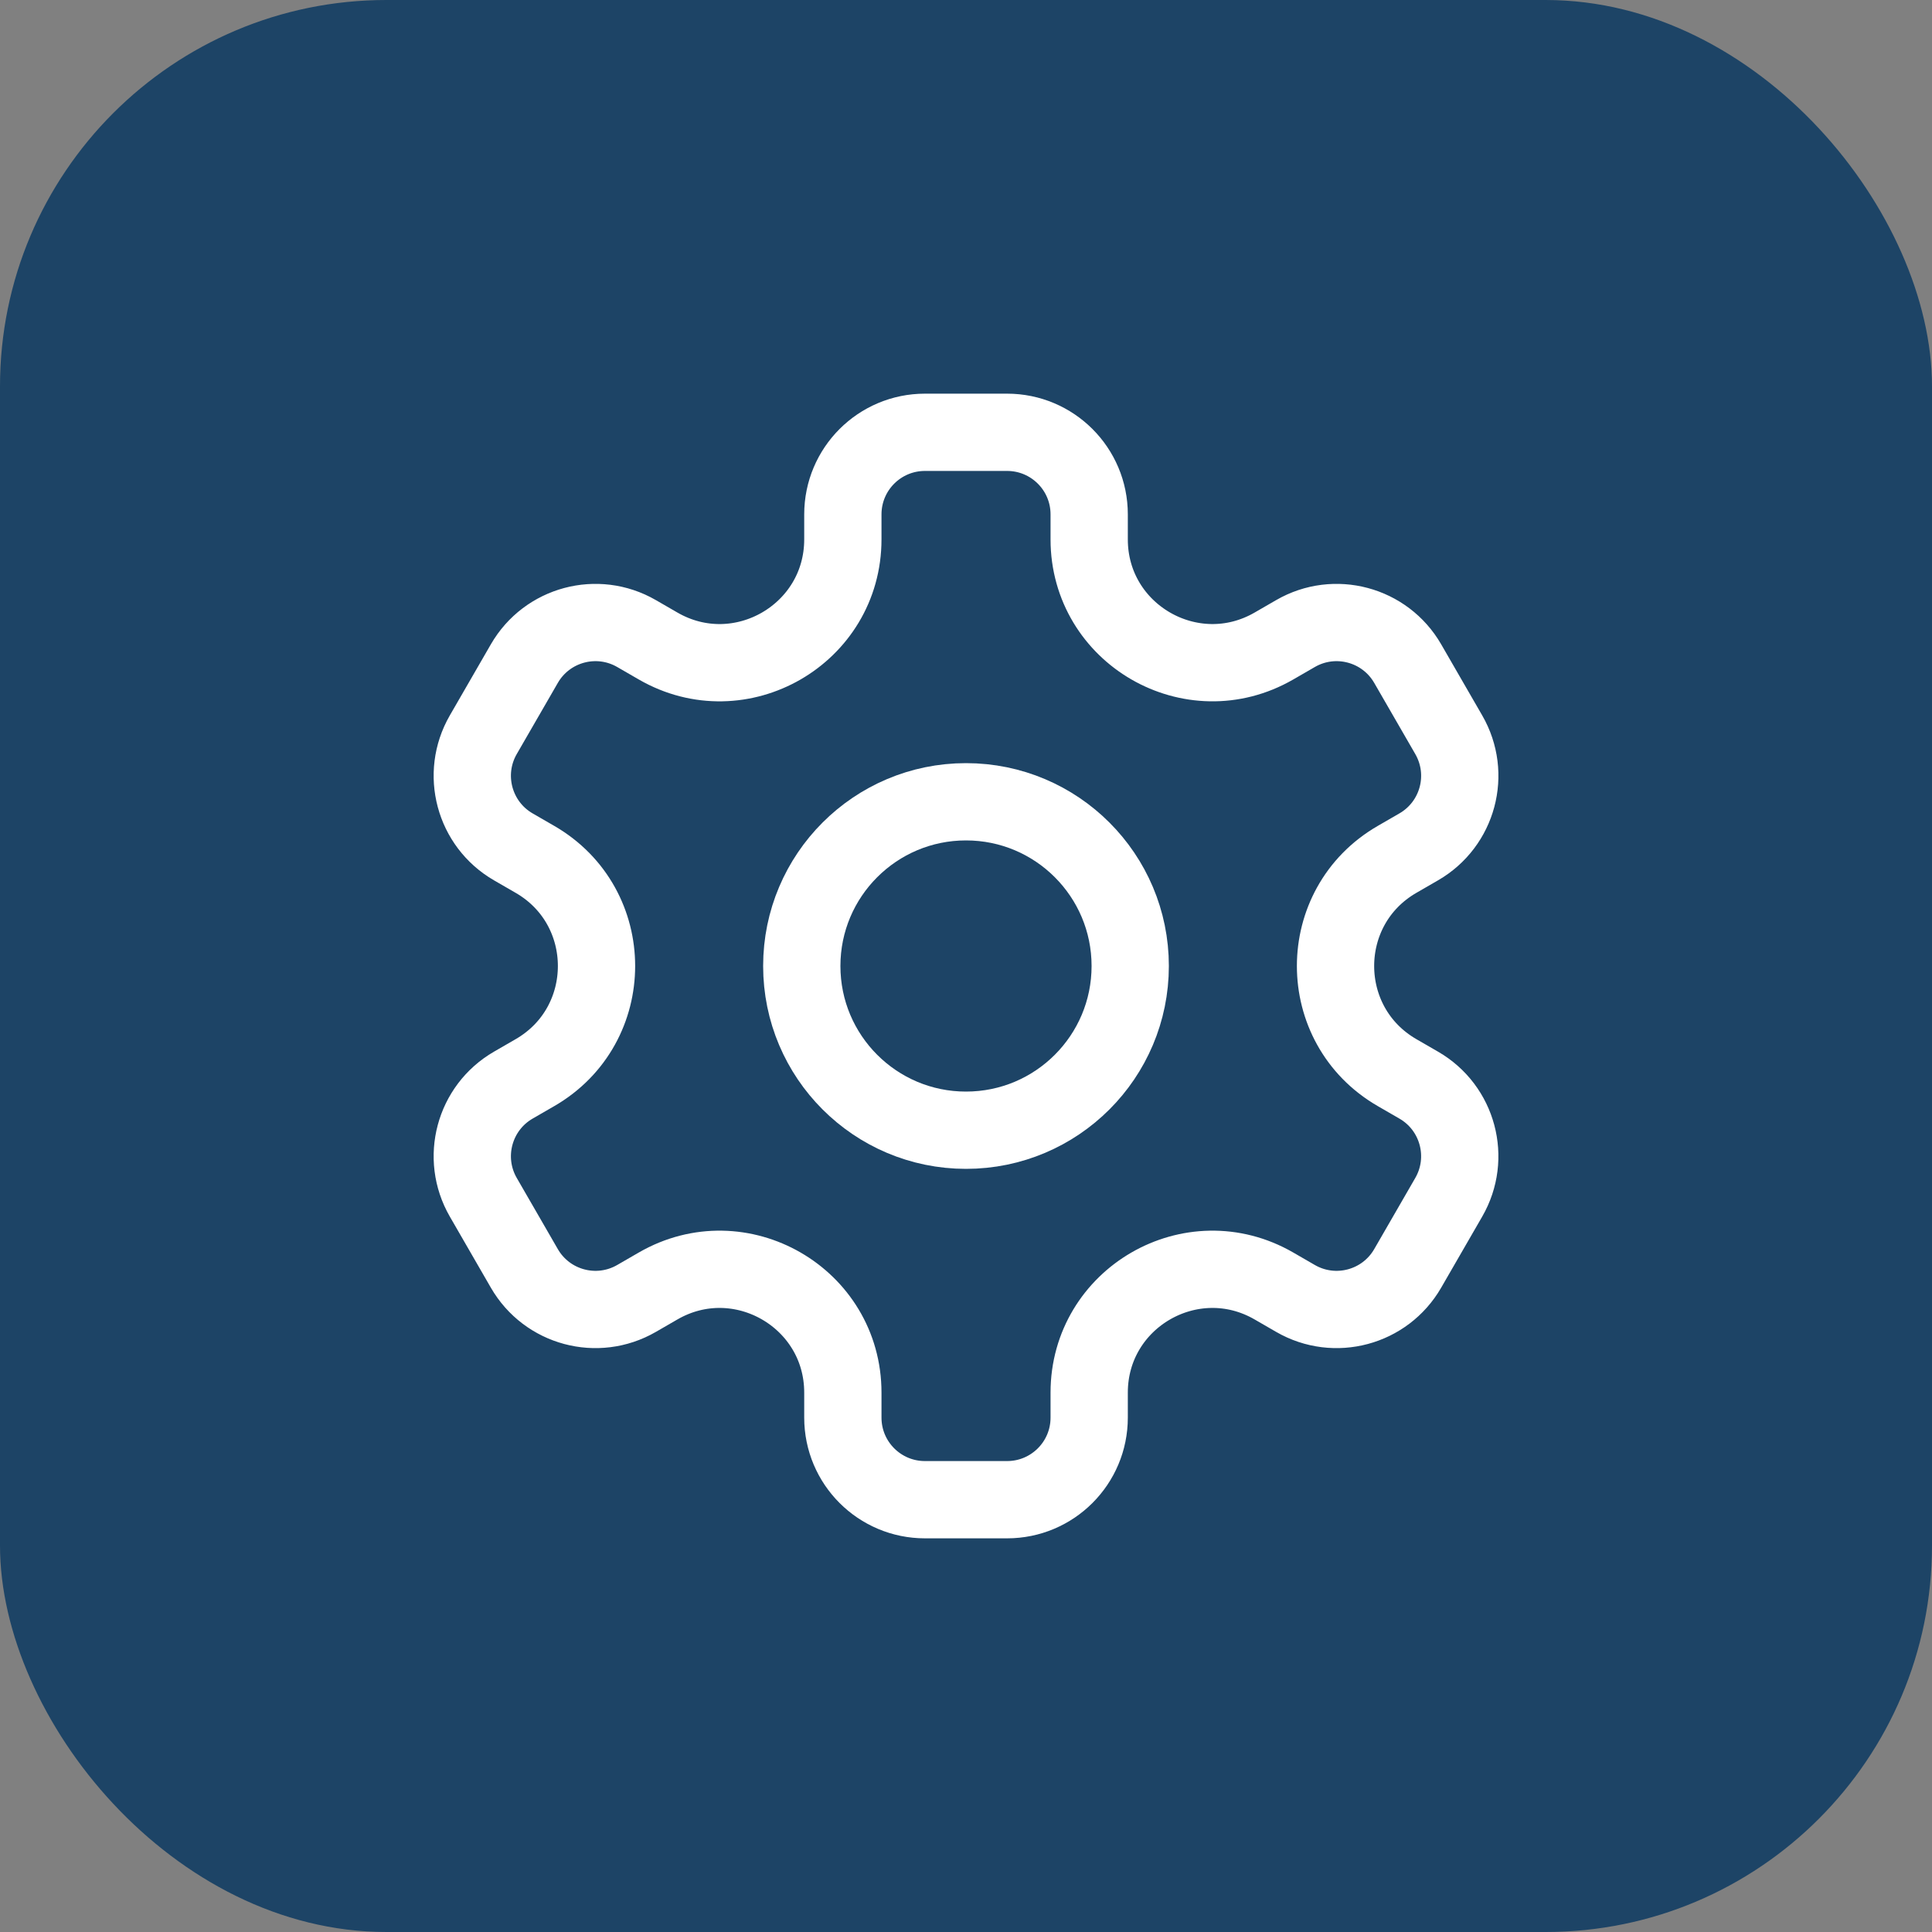 <?xml version="1.0" encoding="UTF-8"?> <svg xmlns="http://www.w3.org/2000/svg" width="50" height="50" viewBox="0 0 50 50" fill="none"><rect x="0" y="0" width="50" height="50" fill="#808080" stroke="none"/><rect width="50" height="50" rx="10" fill="#1D4466"></rect><path d="M25 29.25C27.347 29.25 29.25 27.347 29.25 25C29.25 22.653 27.347 20.75 25 20.75C22.653 20.75 20.75 22.653 20.75 25C20.75 27.347 22.653 29.25 25 29.25Z" stroke="white" stroke-width="2" stroke-miterlimit="10" stroke-linecap="round" stroke-linejoin="round"></path><path d="M37.493 19.014L36.431 17.174C35.844 16.157 34.545 15.809 33.528 16.396L32.969 16.719C30.844 17.945 28.188 16.412 28.188 13.959V13.312C28.188 12.138 27.237 11.188 26.063 11.188H23.938C22.764 11.188 21.813 12.138 21.813 13.312V13.959C21.813 16.412 19.157 17.946 17.032 16.719L16.473 16.396C15.456 15.809 14.157 16.157 13.57 17.174L12.508 19.014C11.921 20.031 12.269 21.33 13.285 21.917L13.844 22.24C15.969 23.467 15.969 26.533 13.844 27.76L13.285 28.083C12.269 28.67 11.921 29.969 12.508 30.986L13.57 32.826C14.157 33.843 15.456 34.191 16.473 33.604L17.032 33.281C19.157 32.054 21.813 33.588 21.813 36.041V36.688C21.813 37.862 22.764 38.812 23.938 38.812H26.063C27.237 38.812 28.188 37.862 28.188 36.688V36.041C28.188 33.588 30.844 32.054 32.969 33.281L33.528 33.604C34.545 34.191 35.844 33.843 36.431 32.826L37.493 30.986C38.08 29.969 37.733 28.67 36.716 28.083L36.157 27.76C34.032 26.533 34.032 23.467 36.157 22.24L36.716 21.917C37.733 21.33 38.081 20.031 37.493 19.014Z" stroke="white" stroke-width="2" stroke-miterlimit="10" stroke-linecap="round" stroke-linejoin="round"></path></svg> 